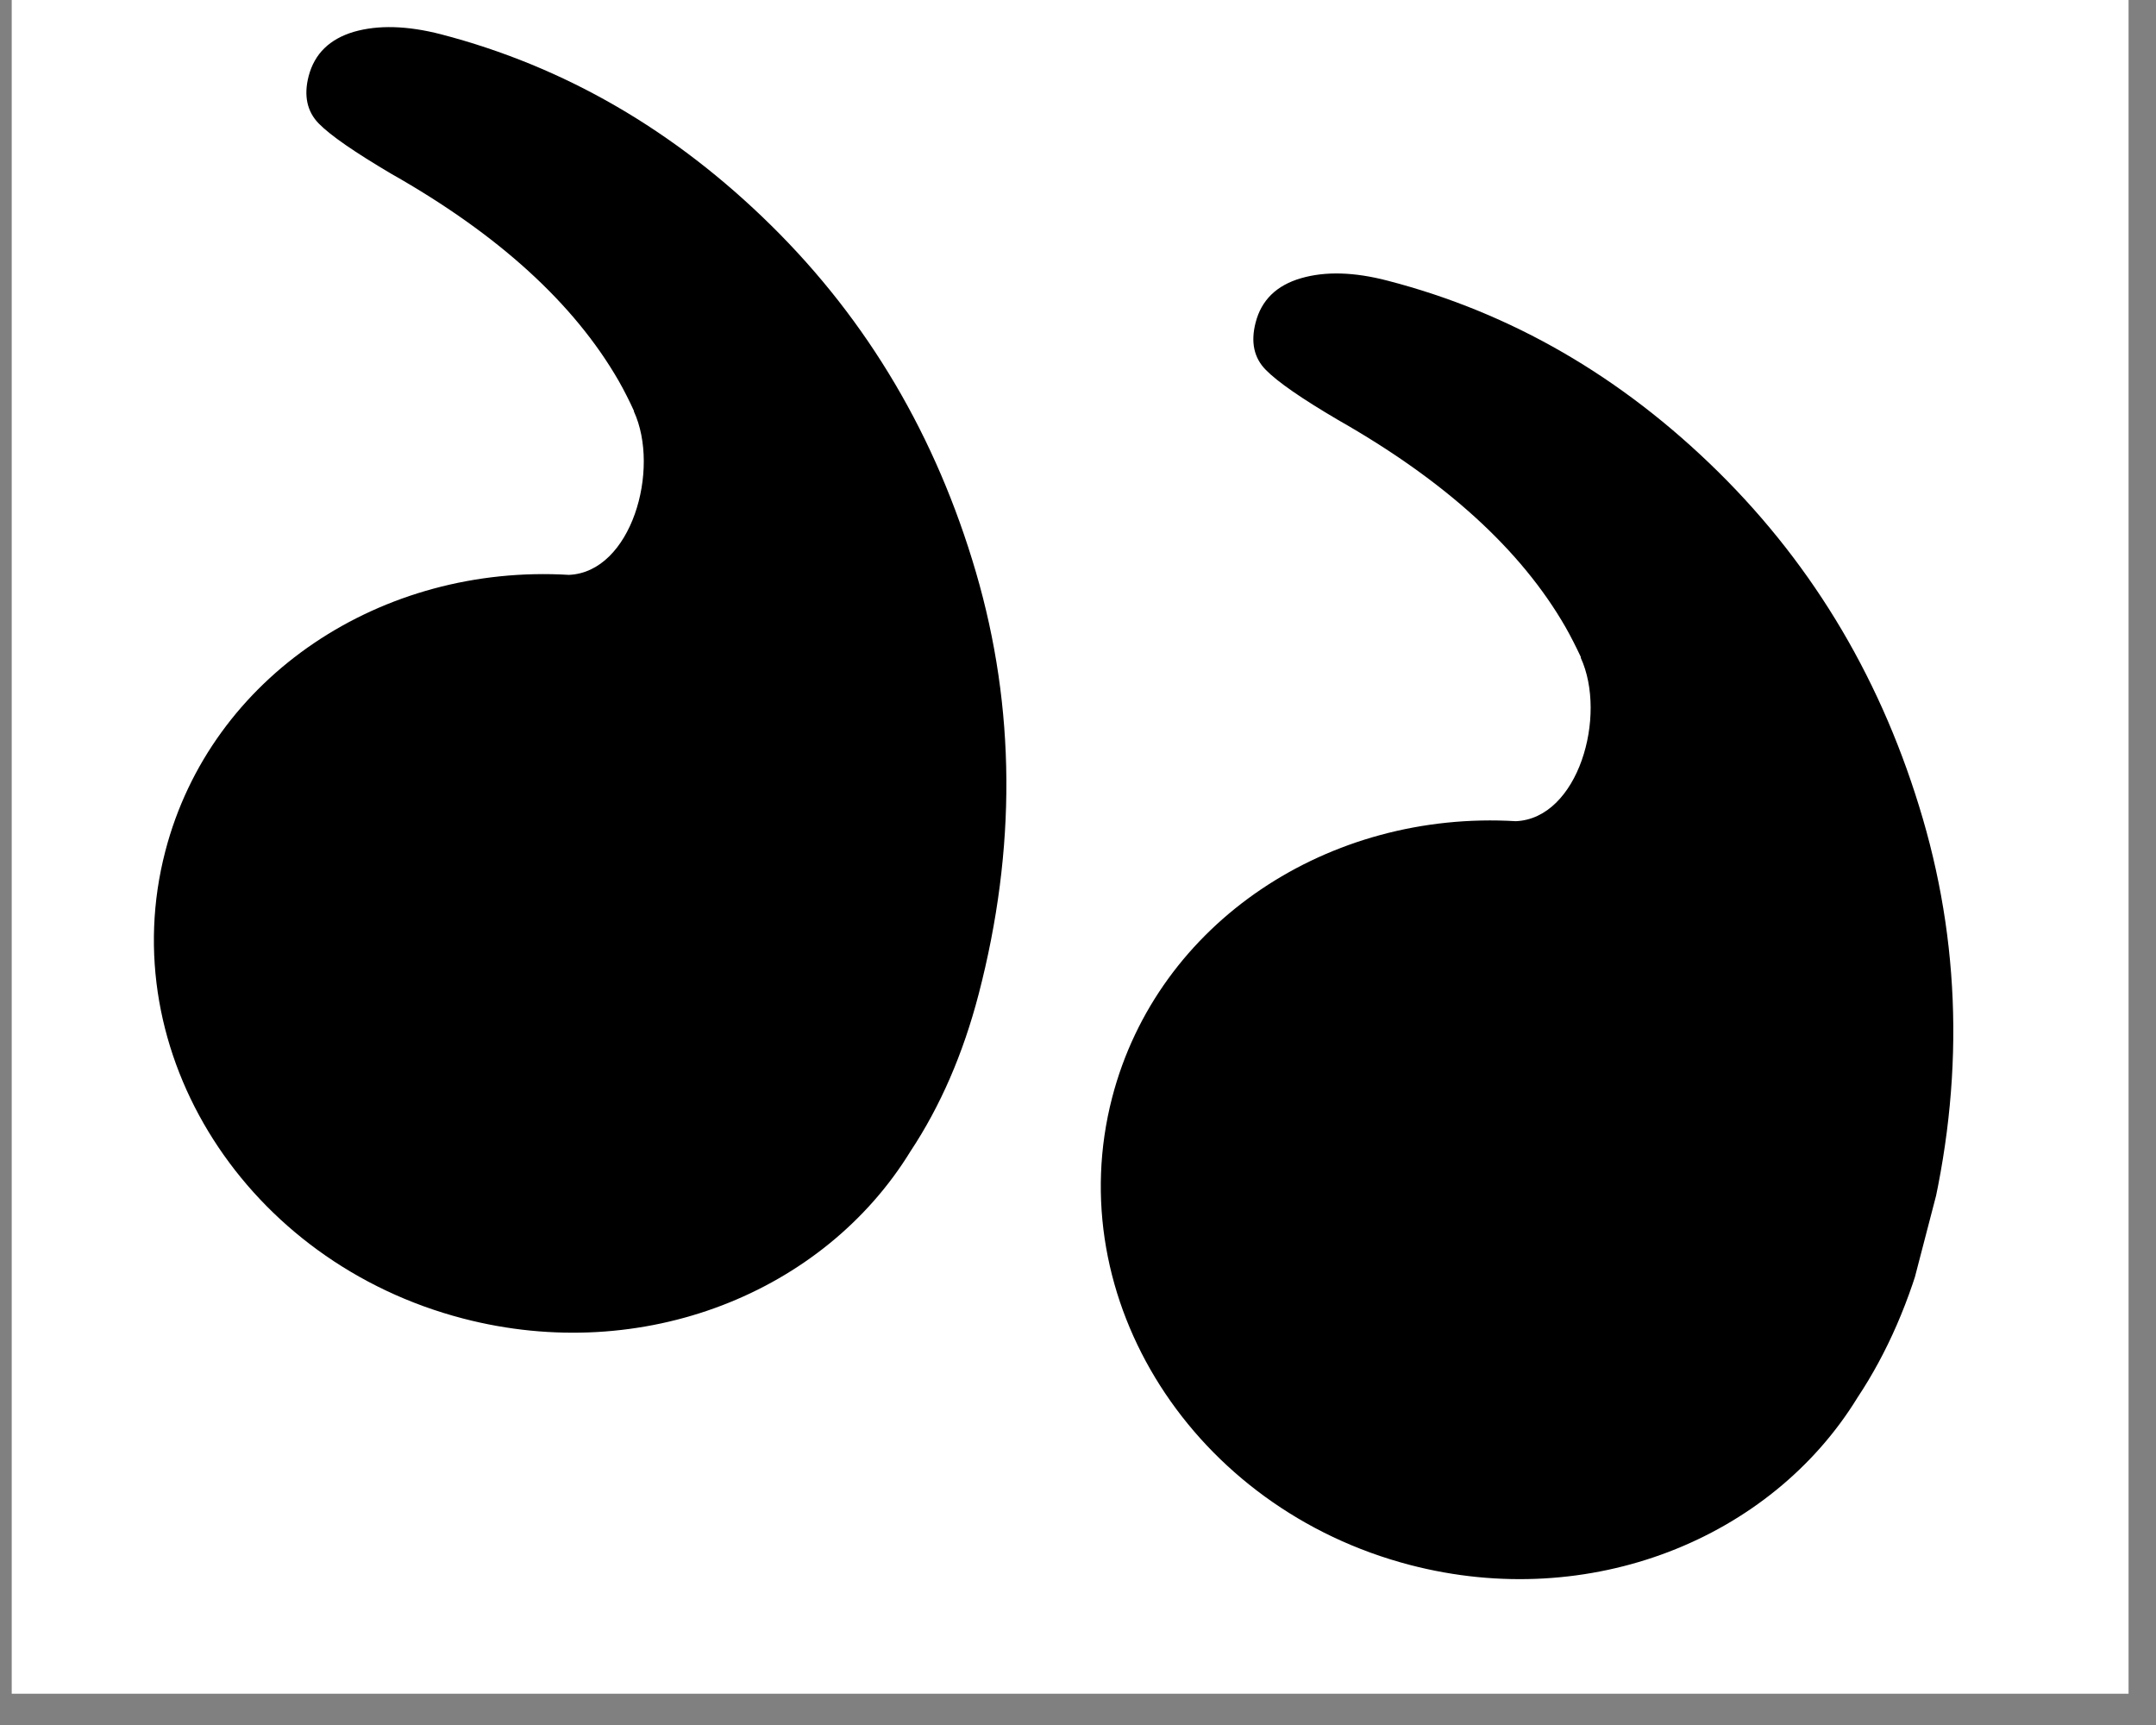 <svg xmlns="http://www.w3.org/2000/svg" xmlns:xlink="http://www.w3.org/1999/xlink" width="90" zoomAndPan="magnify" viewBox="0 0 67.5 54" height="72" preserveAspectRatio="xMidYMid meet" version="1.0"><rect x="0" y="0" width="67.5" height="54" fill="#808080" stroke="none"/><defs><clipPath id="e963835a4d"><path d="M 0.367 0 L 66.641 0 L 66.641 53.02 L 0.367 53.02 Z M 0.367 0 " clip-rule="nonzero"/></clipPath><clipPath id="f8e839b4e9"><path d="M 4 0 L 62 0 L 62 50 L 4 50 Z M 4 0 " clip-rule="nonzero"/></clipPath><clipPath id="06475f4c53"><path d="M 10.242 0 L 66.543 14.645 L 56.715 52.418 L 0.418 37.773 Z M 10.242 0 " clip-rule="nonzero"/></clipPath><clipPath id="d7e3bf7a95"><path d="M 66.574 14.656 L 10.277 0.012 L 0.449 37.781 L 56.75 52.426 Z M 66.574 14.656 " clip-rule="nonzero"/></clipPath><clipPath id="6cc01f1099"><path d="M 66.574 14.656 L 10.277 0.012 L 0.449 37.781 L 56.75 52.426 Z M 66.574 14.656 " clip-rule="nonzero"/></clipPath></defs><g clip-path="url(#e963835a4d)"><path fill="#ffffff" d="M 0.367 0 L 66.641 0 L 66.641 53.02 L 0.367 53.02 Z M 0.367 0 " fill-opacity="1" fill-rule="nonzero"/></g><g clip-path="url(#f8e839b4e9)"><g clip-path="url(#06475f4c53)"><g clip-path="url(#d7e3bf7a95)"><g clip-path="url(#6cc01f1099)"><path fill="#000000" d="M 43.453 8.789 C 47.32 9.793 50.77 11.789 53.797 14.773 C 56.824 17.762 58.957 21.379 60.199 25.625 C 61.441 29.875 61.473 34.277 60.289 38.828 C 59.801 40.707 59.086 42.348 58.152 43.754 C 55.441 48.172 49.781 50.457 44.152 48.992 C 37.355 47.223 33.18 40.668 34.82 34.355 C 36.25 28.859 41.613 25.359 47.457 25.707 C 49.414 25.625 50.328 22.41 49.488 20.586 L 49.496 20.574 C 49.348 20.258 49.191 19.945 49.012 19.629 C 47.621 17.211 45.25 15.055 41.895 13.148 C 40.758 12.48 40 11.957 39.629 11.578 C 39.258 11.203 39.152 10.707 39.312 10.094 C 39.492 9.395 39.965 8.934 40.727 8.711 C 41.488 8.488 42.398 8.512 43.453 8.789 Z M 13.809 1.074 C 17.676 2.082 21.121 4.078 24.148 7.062 C 27.176 10.047 29.312 13.668 30.555 17.914 C 31.797 22.164 31.824 26.562 30.641 31.117 C 30.152 32.996 29.438 34.633 28.504 36.043 C 25.793 40.461 20.137 42.742 14.504 41.277 C 7.711 39.512 3.531 32.957 5.176 26.645 C 6.605 21.148 11.965 17.648 17.812 17.996 C 19.766 17.914 20.684 14.699 19.844 12.875 L 19.848 12.863 C 19.703 12.547 19.547 12.234 19.367 11.918 C 17.973 9.5 15.605 7.34 12.246 5.438 C 11.109 4.766 10.352 4.246 9.98 3.867 C 9.613 3.492 9.504 2.992 9.664 2.379 C 9.848 1.684 10.316 1.223 11.078 0.996 C 11.84 0.777 12.75 0.801 13.809 1.074 Z M 13.809 1.074 " fill-opacity="1" fill-rule="nonzero"/></g></g></g></g></svg>